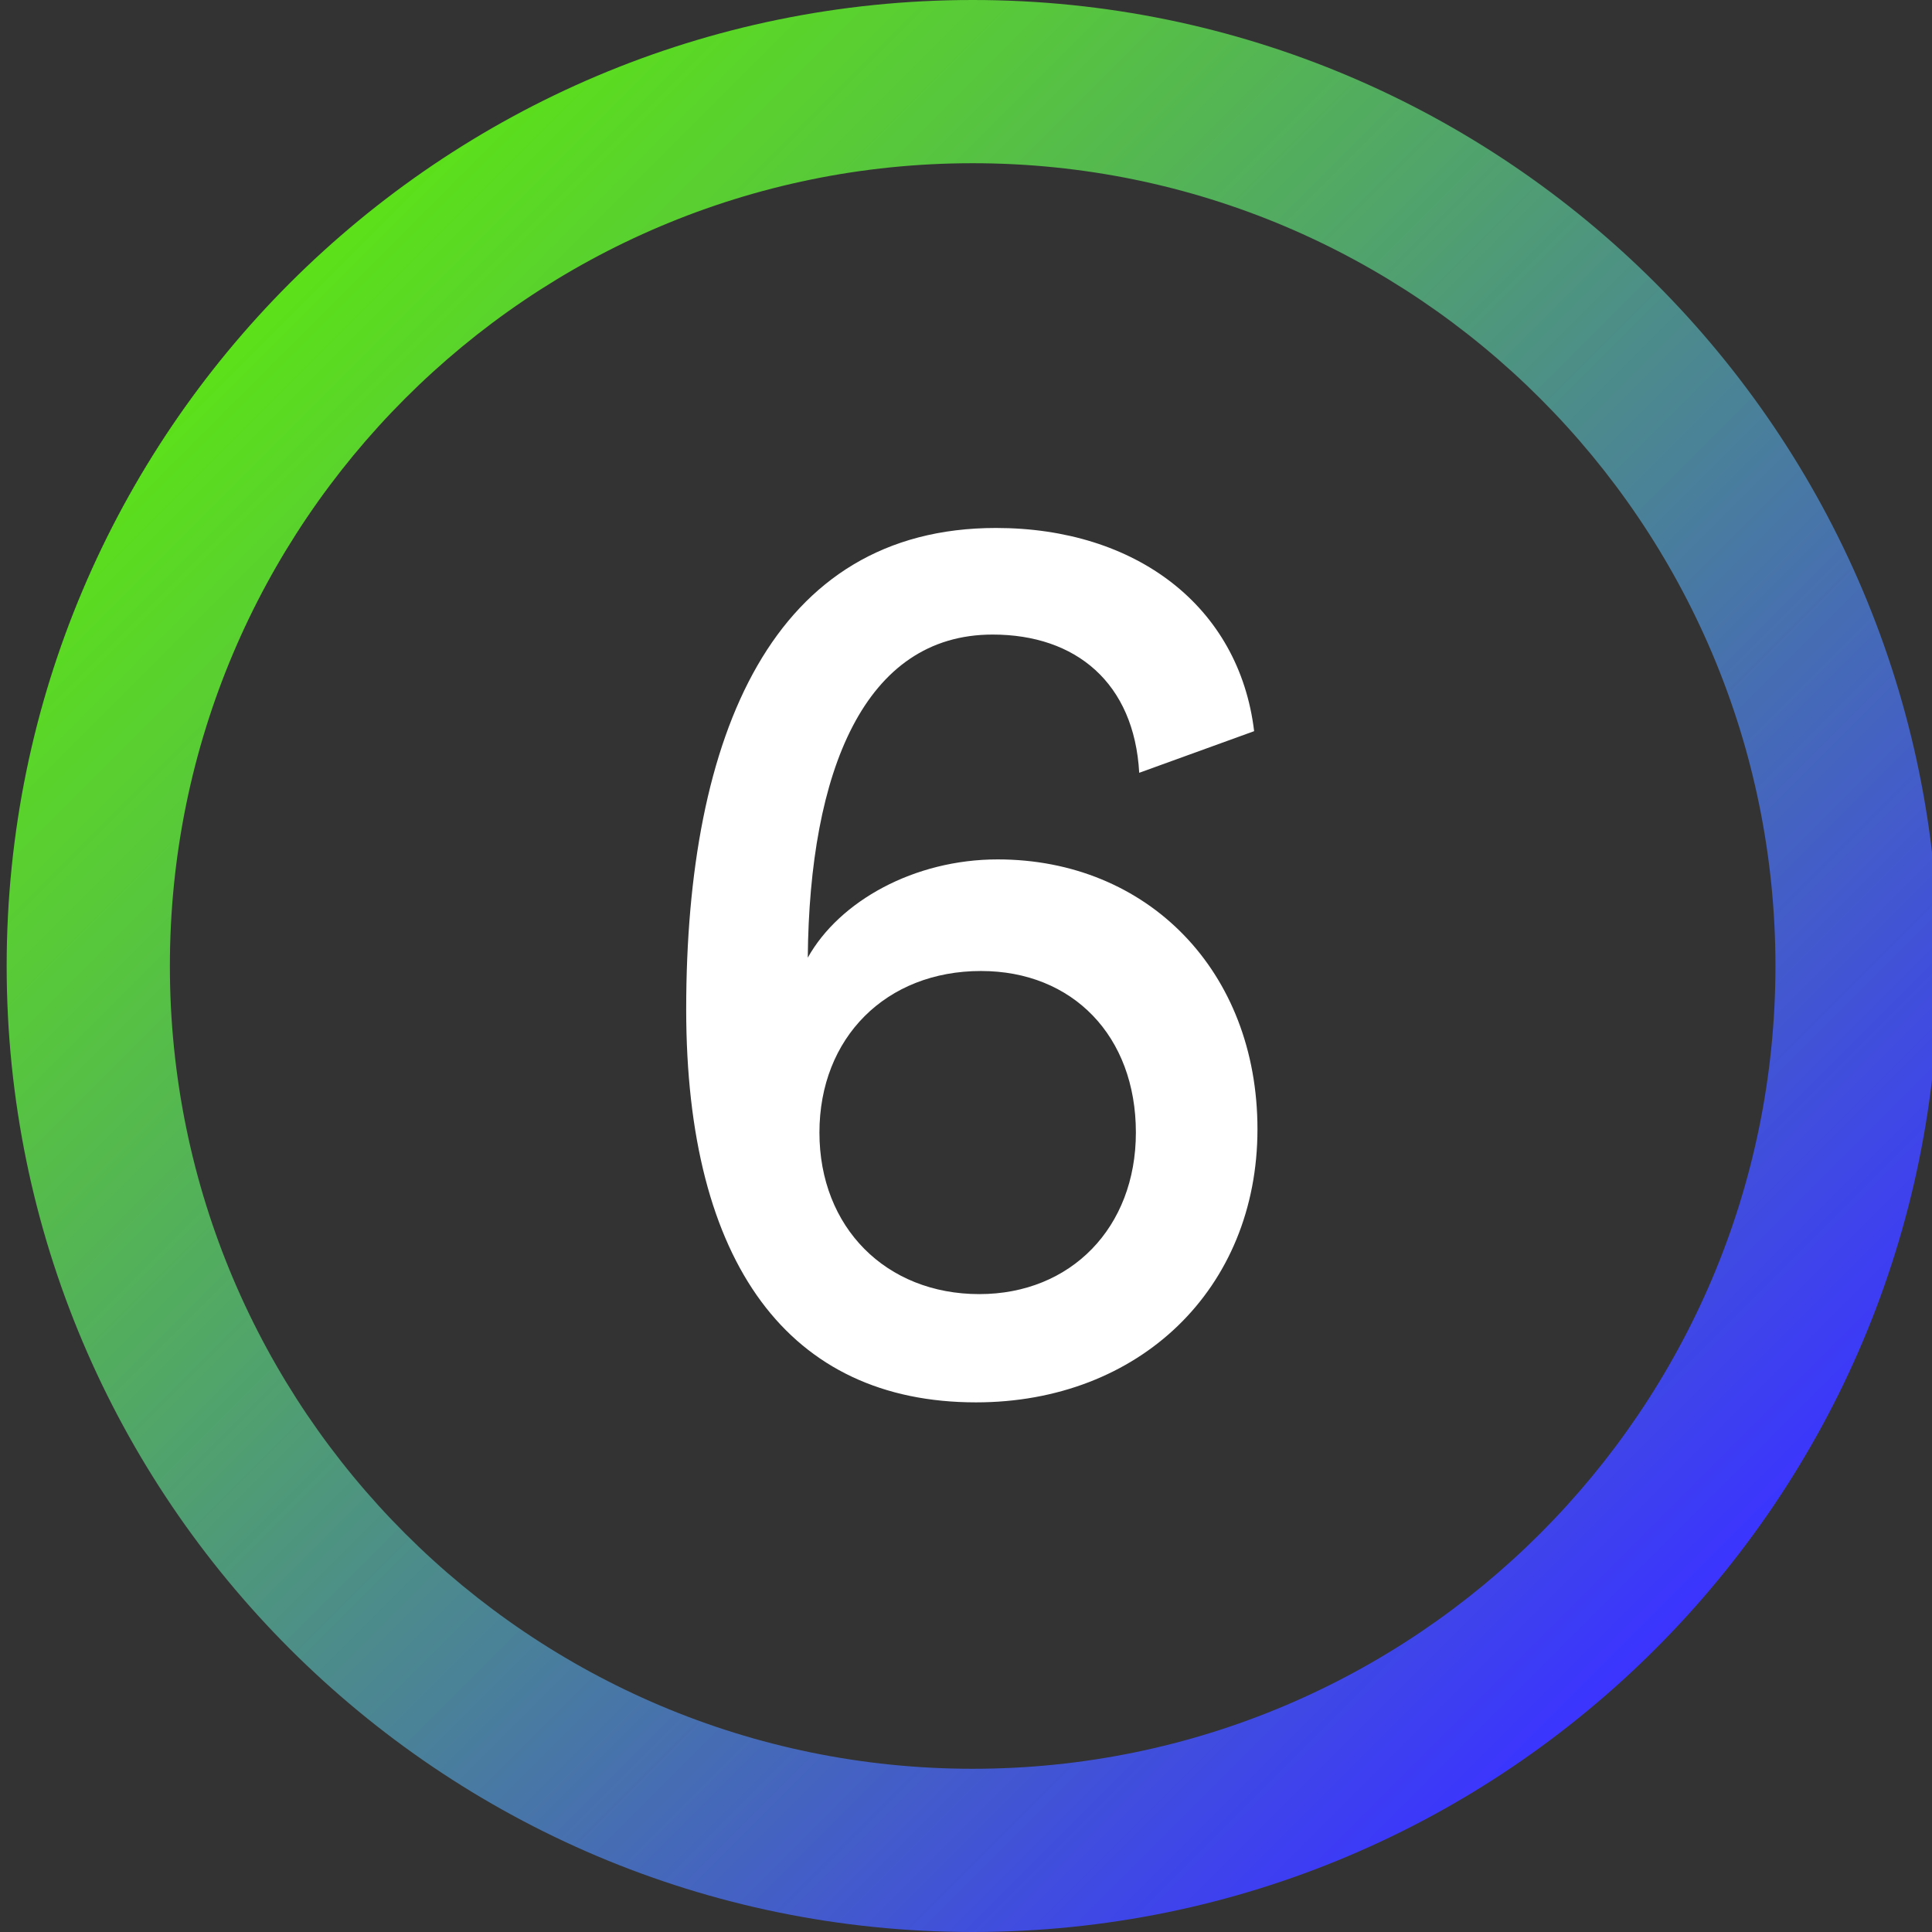 <?xml version="1.0" encoding="UTF-8"?> <!-- Generator: Adobe Illustrator 25.2.0, SVG Export Plug-In . SVG Version: 6.00 Build 0) --> <svg xmlns="http://www.w3.org/2000/svg" xmlns:xlink="http://www.w3.org/1999/xlink" id="Layer_1" x="0px" y="0px" viewBox="0 0 116 116" style="enable-background:new 0 0 116 116;" xml:space="preserve"><rect x="0" y="0" width="116" height="116" fill="#333333" stroke="none"/> <style type="text/css"> .st0{fill:url(#SVGID_1_);} .st1{fill:#FFFFFF;} </style> <linearGradient id="SVGID_1_" gradientUnits="userSpaceOnUse" x1="17.388" y1="16.988" x2="99.412" y2="99.012"> <stop offset="0" style="stop-color:#5CE119"></stop> <stop offset="0.179" style="stop-color:#57C63D"></stop> <stop offset="0.58" style="stop-color:#4A8199"></stop> <stop offset="1" style="stop-color:#3B34FF"></stop> </linearGradient> <path class="st0" d="M58.4,0c-32,0-58,26-58,58s26,58,58,58c32,0,58-26,58-58S90.4,0,58.4,0z M58.4,106.2 c-26.6,0-48.2-21.6-48.2-48.2S31.8,9.8,58.4,9.8c26.6,0,48.2,21.6,48.2,48.2S85,106.2,58.4,106.2z"></path> <g> <path class="st1" d="M75.3,43.9l-6.9,2.5c-0.3-5.4-3.8-8.3-8.8-8.3c-7.7,0-11,8.2-11.1,19.4c1.9-3.4,6.4-5.9,11.4-5.9 c9,0,15.6,6.7,15.6,16.2c0,9.6-7.1,16.4-16.9,16.4c-11.2,0-17.4-8.3-17.4-23.6c0-16.5,5.2-28.9,18.6-28.9 C68.2,31.7,74.4,36.4,75.3,43.9z M58.8,77.7c5.5,0,9.4-4,9.4-9.7c0-5.8-3.8-9.7-9.3-9.7c-5.7,0-9.7,4-9.7,9.7S53.2,77.7,58.8,77.7z "></path> </g> </svg> 